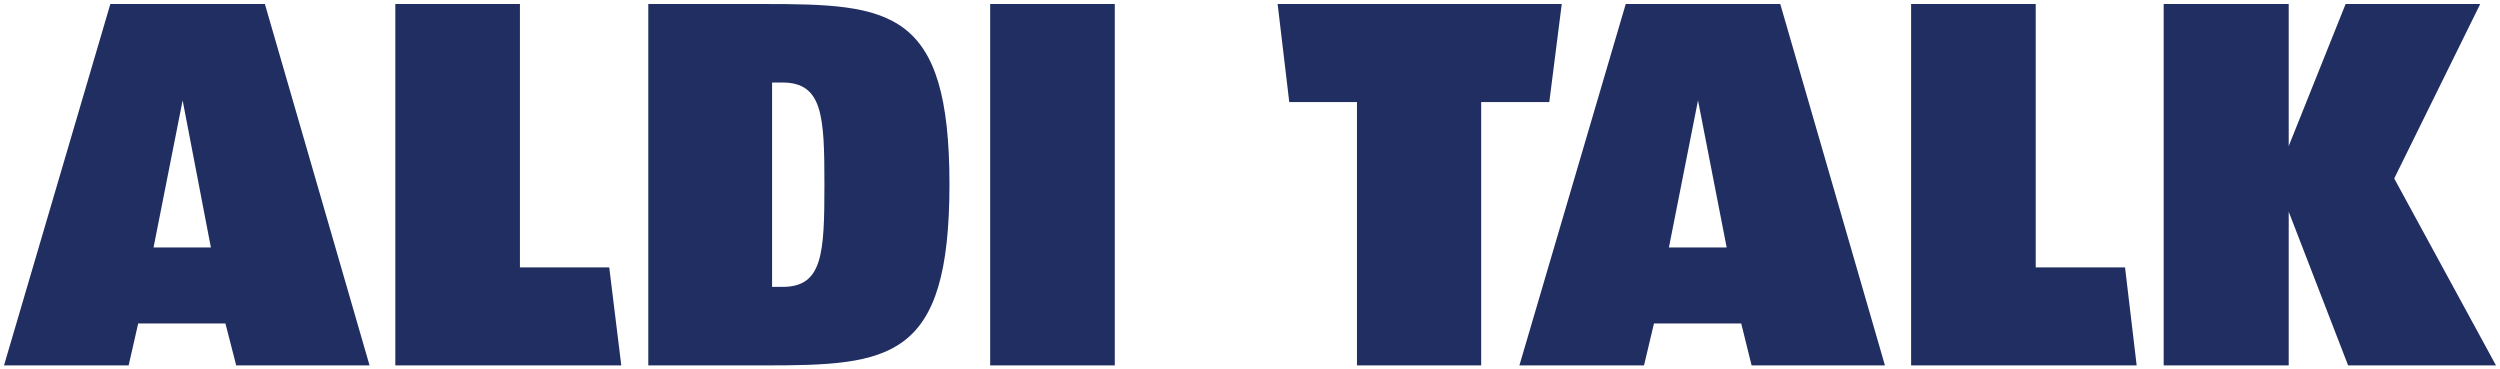 <svg

   xmlns="http://www.w3.org/2000/svg"
   version="1.1"
   width="623.469"
   height="92.128"
   id="svg3860">
  <defs
     id="defs3862" />
  <g
     transform="translate(-62.551,-480.584)"
     id="layer1">
    <path
       d="m 90.072,481.584 -26.52,90.128 31.079,0 2.383,-10.463 21.755,0 2.693,10.463 33.254,0 -26.106,-90.128 -38.537,0 z m 71.066,0 0,90.128 56.356,0 -3.004,-24.449 -22.273,0 0,-65.679 -31.079,0 z m 63.09,0 0,90.128 28.8,0 c 31.483,0 46.307,-1.22 46.307,-45.168 0,-43.785 -14.824,-44.96 -46.307,-44.96 l -28.8,0 z m 85.259,0 0,90.128 31.079,0 0,-90.128 -31.079,0 z m 71.688,0 2.901,24.449 16.886,0 0,65.679 30.975,0 0,-65.679 16.99,0 3.108,-24.449 -70.859,0 z m 86.813,0 -26.52,90.128 31.079,0 2.486,-10.463 21.755,0 2.59,10.463 33.254,0 -26.106,-90.128 -38.537,0 z m 71.17,0 0,90.128 56.252,0 -2.901,-24.449 -22.273,0 0,-65.679 -31.079,0 z m 62.986,0 0,90.128 31.182,0 0,-38.33 14.814,38.33 36.88,0 -25.381,-46.618 21.444,-43.51 -33.565,0 -14.193,35.43 0,-35.43 -31.182,0 z m -347.045,19.58 2.59,0 c 10.036,0 10.463,8.385 10.463,25.381 0,17.32 -0.427,25.588 -10.463,25.588 l -2.59,0 0,-50.969 z m -147.002,4.455 7.045,36.673 -14.296,0 7.252,-36.673 z m 377.916,0 7.148,36.673 -14.4,0 7.252,-36.673 z"
       id="path401"
       style="fill:#212e61;fill-opacity:1;fill-rule:nonzero;stroke:none" />
  </g>
</svg>
